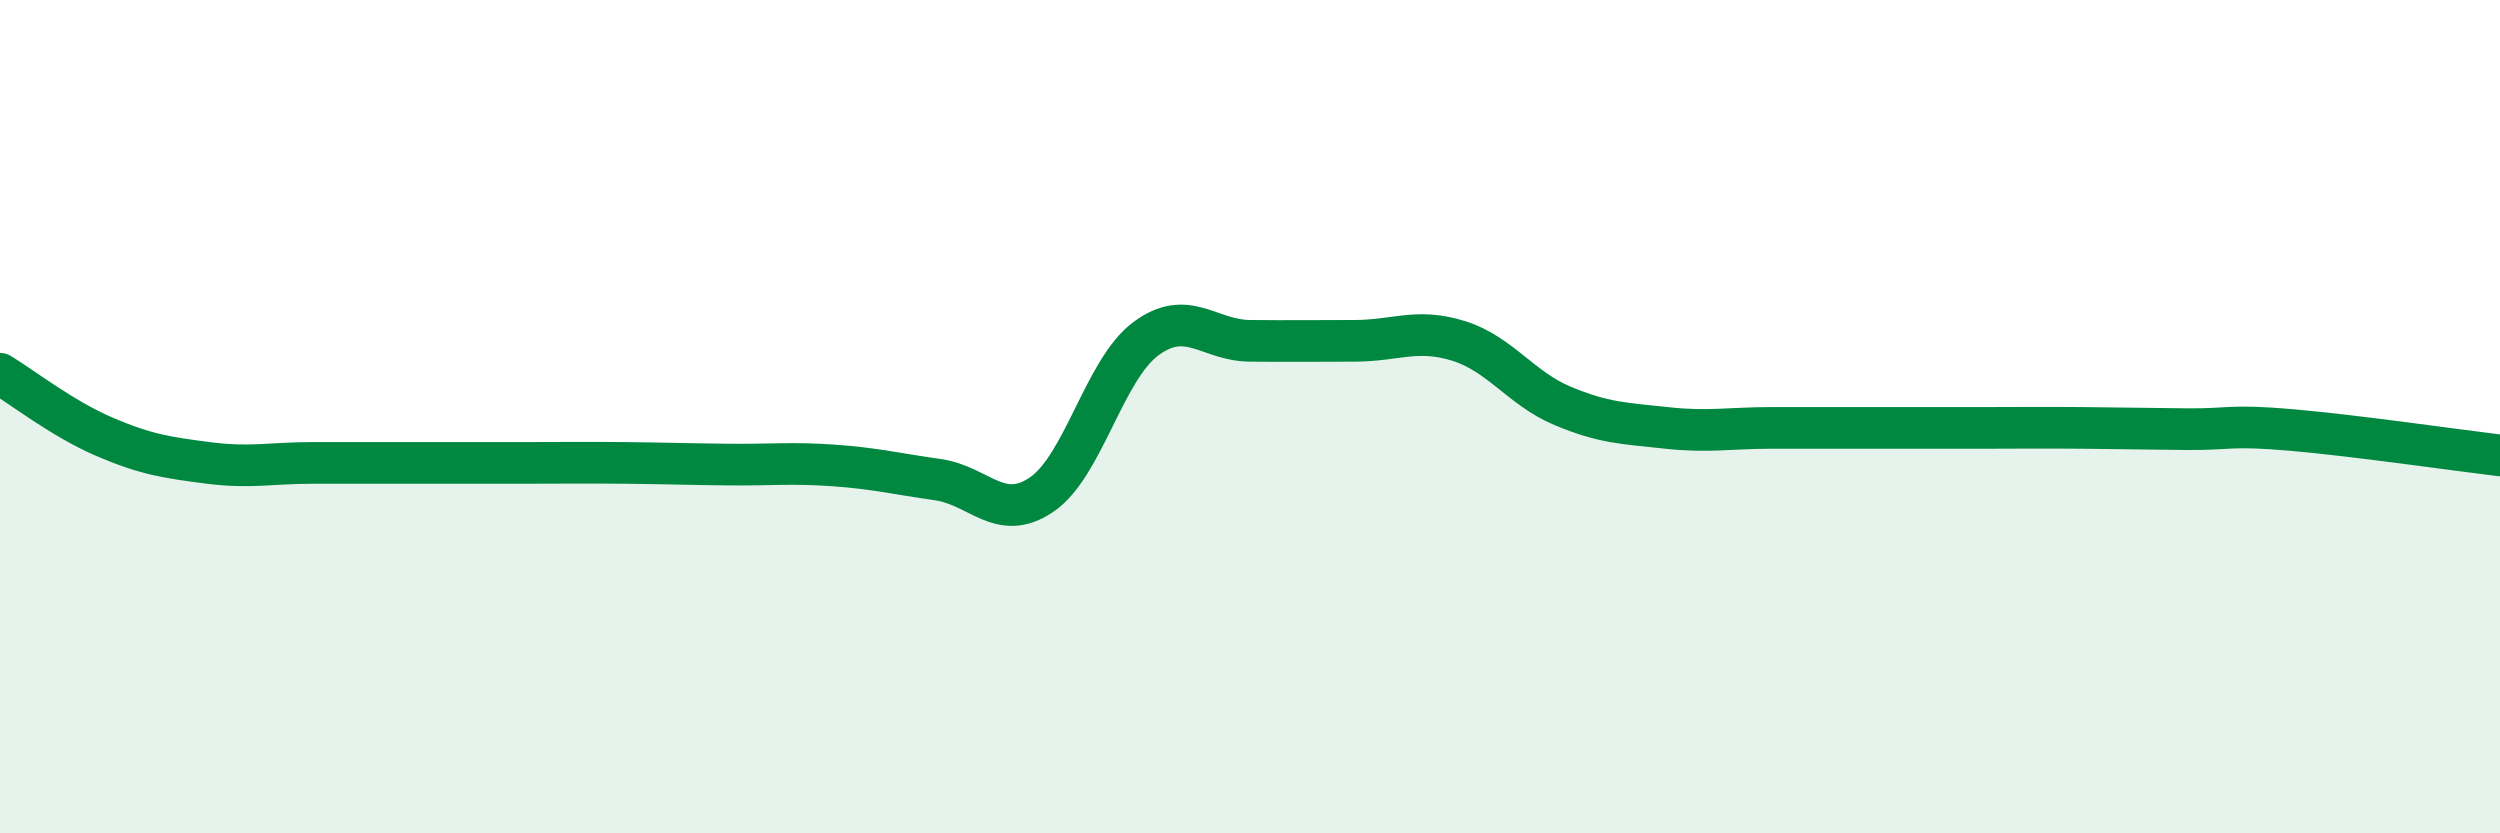 
    <svg width="60" height="20" viewBox="0 0 60 20" xmlns="http://www.w3.org/2000/svg">
      <path
        d="M 0,8.97 C 0.5,9.27 1.5,10.05 2.5,10.48 C 3.5,10.91 4,10.98 5,11.11 C 6,11.24 6.5,11.11 7.5,11.11 C 8.5,11.11 9,11.11 10,11.11 C 11,11.11 11.5,11.11 12.5,11.11 C 13.5,11.11 14,11.1 15,11.11 C 16,11.12 16.5,11.14 17.5,11.15 C 18.5,11.16 19,11.1 20,11.17 C 21,11.24 21.5,11.37 22.5,11.51 C 23.5,11.65 24,12.55 25,11.87 C 26,11.19 26.5,8.87 27.5,8.13 C 28.5,7.39 29,8.17 30,8.18 C 31,8.19 31.5,8.18 32.5,8.18 C 33.5,8.18 34,7.87 35,8.18 C 36,8.49 36.5,9.32 37.5,9.74 C 38.5,10.16 39,10.16 40,10.27 C 41,10.38 41.5,10.27 42.5,10.27 C 43.5,10.27 44,10.27 45,10.27 C 46,10.27 46.5,10.27 47.5,10.27 C 48.5,10.27 49,10.26 50,10.27 C 51,10.28 51.5,10.29 52.5,10.3 C 53.5,10.31 53.5,10.19 55,10.32 C 56.5,10.45 59,10.81 60,10.93L60 20L0 20Z"
        fill="#008740"
        opacity="0.1"
        stroke-linecap="round"
        stroke-linejoin="round"
      />
      <path
        d="M 0,8.97 C 0.5,9.27 1.5,10.05 2.5,10.48 C 3.5,10.91 4,10.98 5,11.11 C 6,11.24 6.5,11.11 7.5,11.11 C 8.5,11.11 9,11.11 10,11.11 C 11,11.11 11.5,11.11 12.5,11.11 C 13.5,11.11 14,11.1 15,11.11 C 16,11.12 16.5,11.14 17.5,11.15 C 18.5,11.16 19,11.1 20,11.17 C 21,11.24 21.5,11.37 22.5,11.51 C 23.5,11.65 24,12.55 25,11.87 C 26,11.19 26.5,8.87 27.5,8.13 C 28.5,7.39 29,8.17 30,8.18 C 31,8.19 31.5,8.18 32.5,8.18 C 33.5,8.18 34,7.87 35,8.18 C 36,8.49 36.5,9.32 37.5,9.74 C 38.5,10.16 39,10.16 40,10.27 C 41,10.38 41.5,10.27 42.5,10.27 C 43.5,10.27 44,10.27 45,10.27 C 46,10.27 46.5,10.27 47.5,10.27 C 48.5,10.27 49,10.26 50,10.27 C 51,10.28 51.5,10.29 52.5,10.3 C 53.5,10.31 53.5,10.19 55,10.32 C 56.5,10.45 59,10.81 60,10.93"
        stroke="#008740"
        stroke-width="1"
        fill="none"
        stroke-linecap="round"
        stroke-linejoin="round"
      />
    </svg>
  